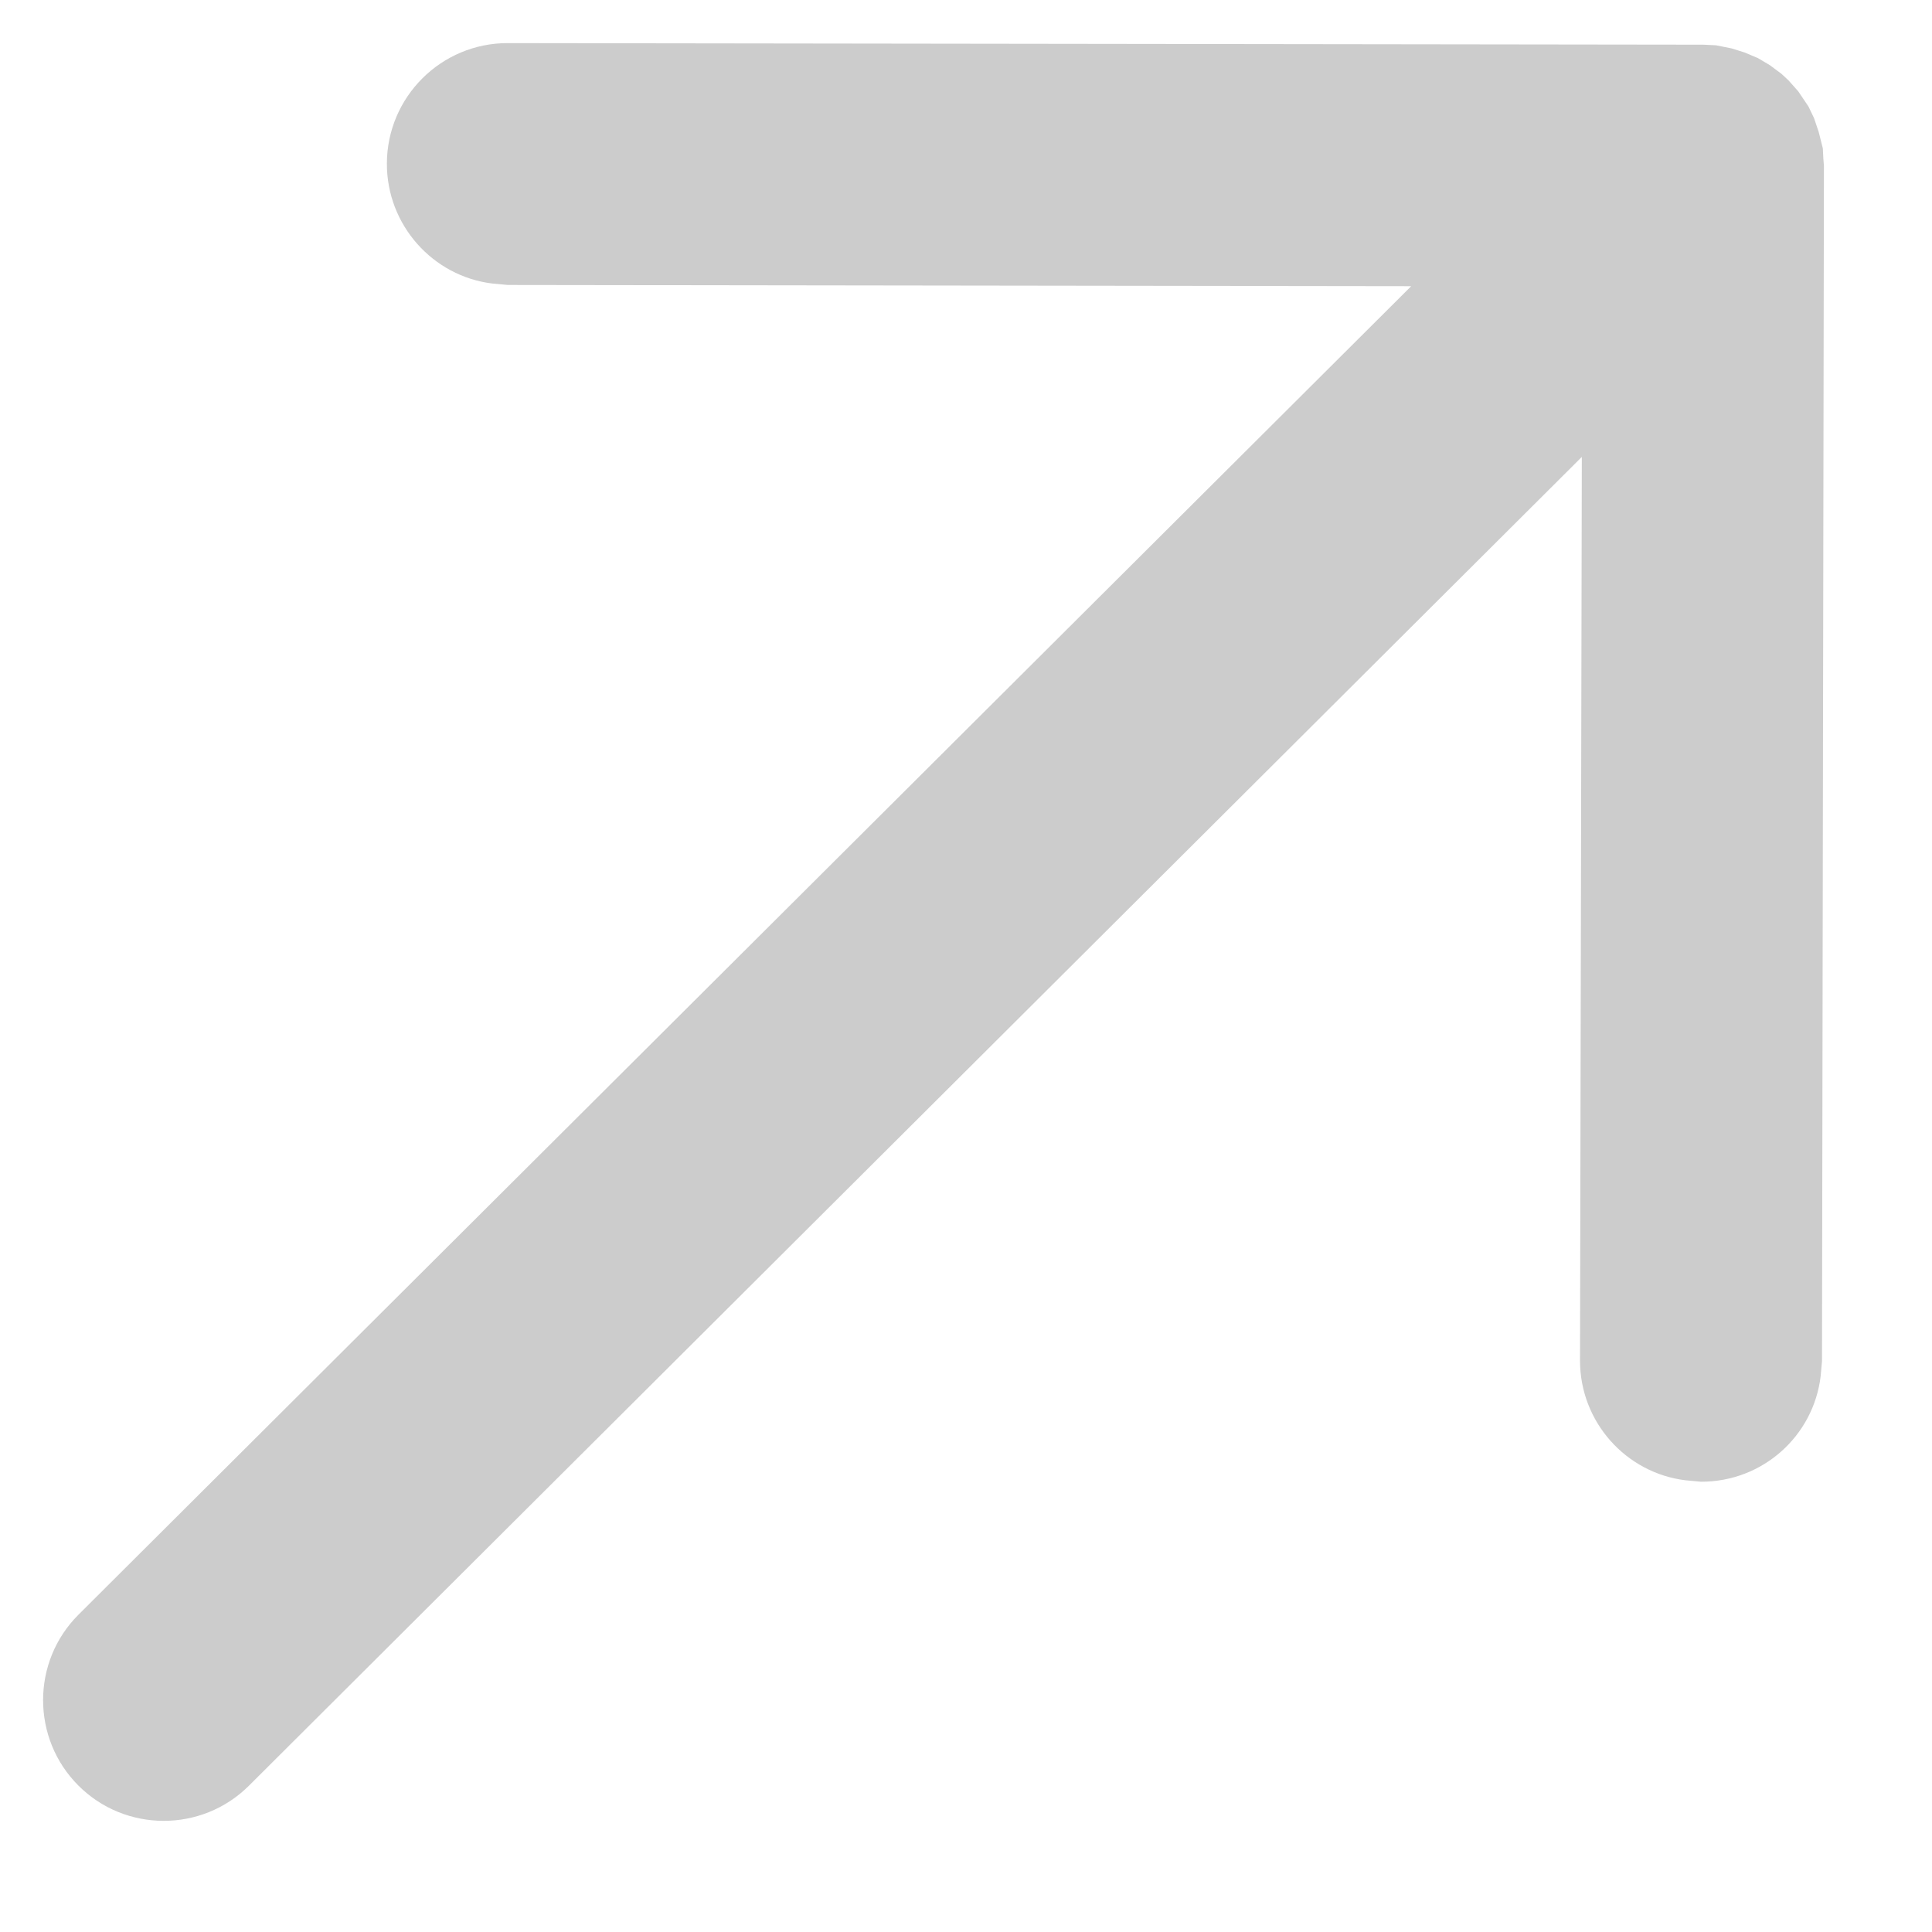<?xml version="1.0" encoding="UTF-8"?> <svg xmlns="http://www.w3.org/2000/svg" width="16" height="16" viewBox="0 0 16 16" fill="none"><path fill-rule="evenodd" clip-rule="evenodd" d="M13.958 12.259L14.087 12.271C14.597 12.272 15.019 11.893 15.078 11.396L15.089 11.273L15.105 1.375L15.1 1.311L15.096 1.229L15.062 1.094L15.023 0.978L14.977 0.882L14.892 0.756L14.812 0.666L14.753 0.611L14.656 0.539L14.558 0.481L14.449 0.435L14.341 0.401L14.211 0.375L14.103 0.37L4.205 0.357C3.654 0.356 3.205 0.803 3.204 1.355C3.203 1.864 3.585 2.288 4.077 2.348L4.206 2.36L11.687 2.37L0.65 13.372C0.259 13.762 0.26 14.397 0.648 14.786C1.036 15.176 1.671 15.178 2.062 14.788L13.1 3.784L13.085 11.266C13.084 11.776 13.466 12.199 13.958 12.259Z" fill="black" fill-opacity="0.2"></path></svg> 